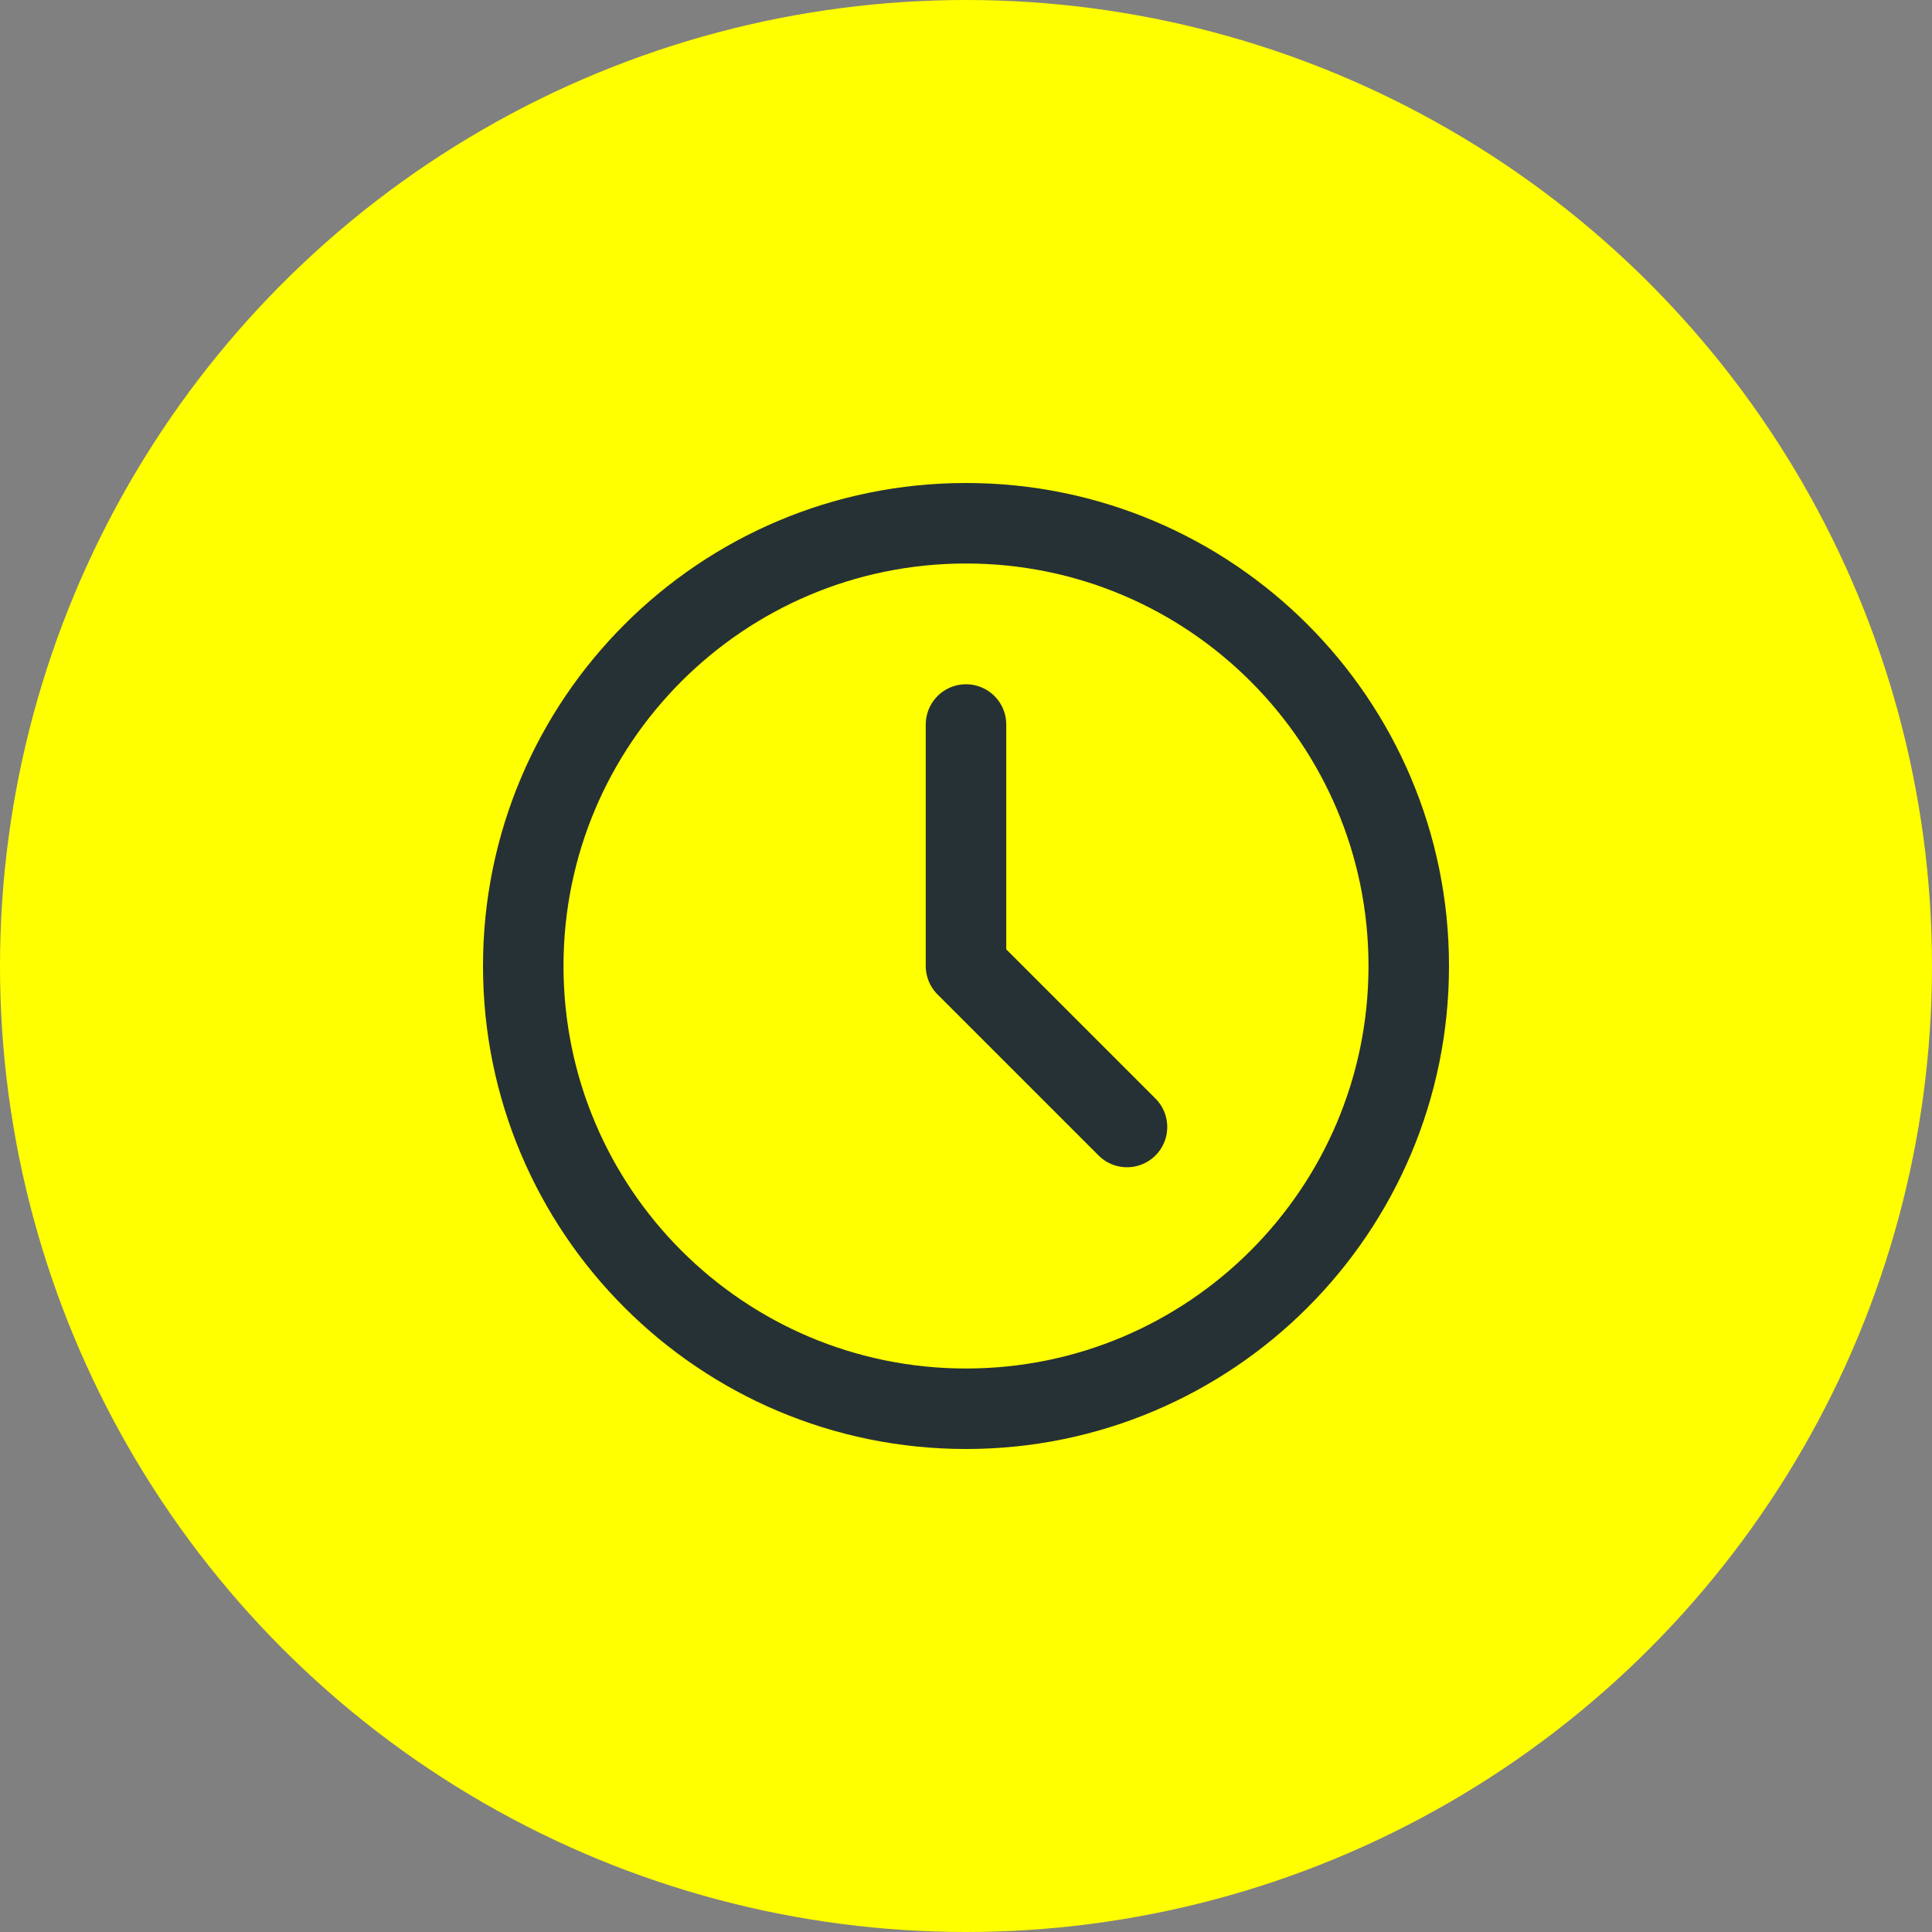 <svg width="48" height="48" viewBox="0 0 48 48" fill="none" xmlns="http://www.w3.org/2000/svg">
<rect x="0" y="0" width="48" height="48" fill="#808080" stroke="none"/>
<circle cx="24" cy="24" r="24" fill="#FFFF00"/>
<path d="M24 35C30.075 35 35 30.075 35 24C35 17.925 30.075 13 24 13C17.925 13 13 17.925 13 24C13 30.075 17.925 35 24 35Z" stroke="#263135" stroke-width="2" stroke-linecap="round" stroke-linejoin="round"/>
<path d="M24 18V24L28 28" stroke="#263135" stroke-width="2" stroke-linecap="round" stroke-linejoin="round"/>
</svg>
